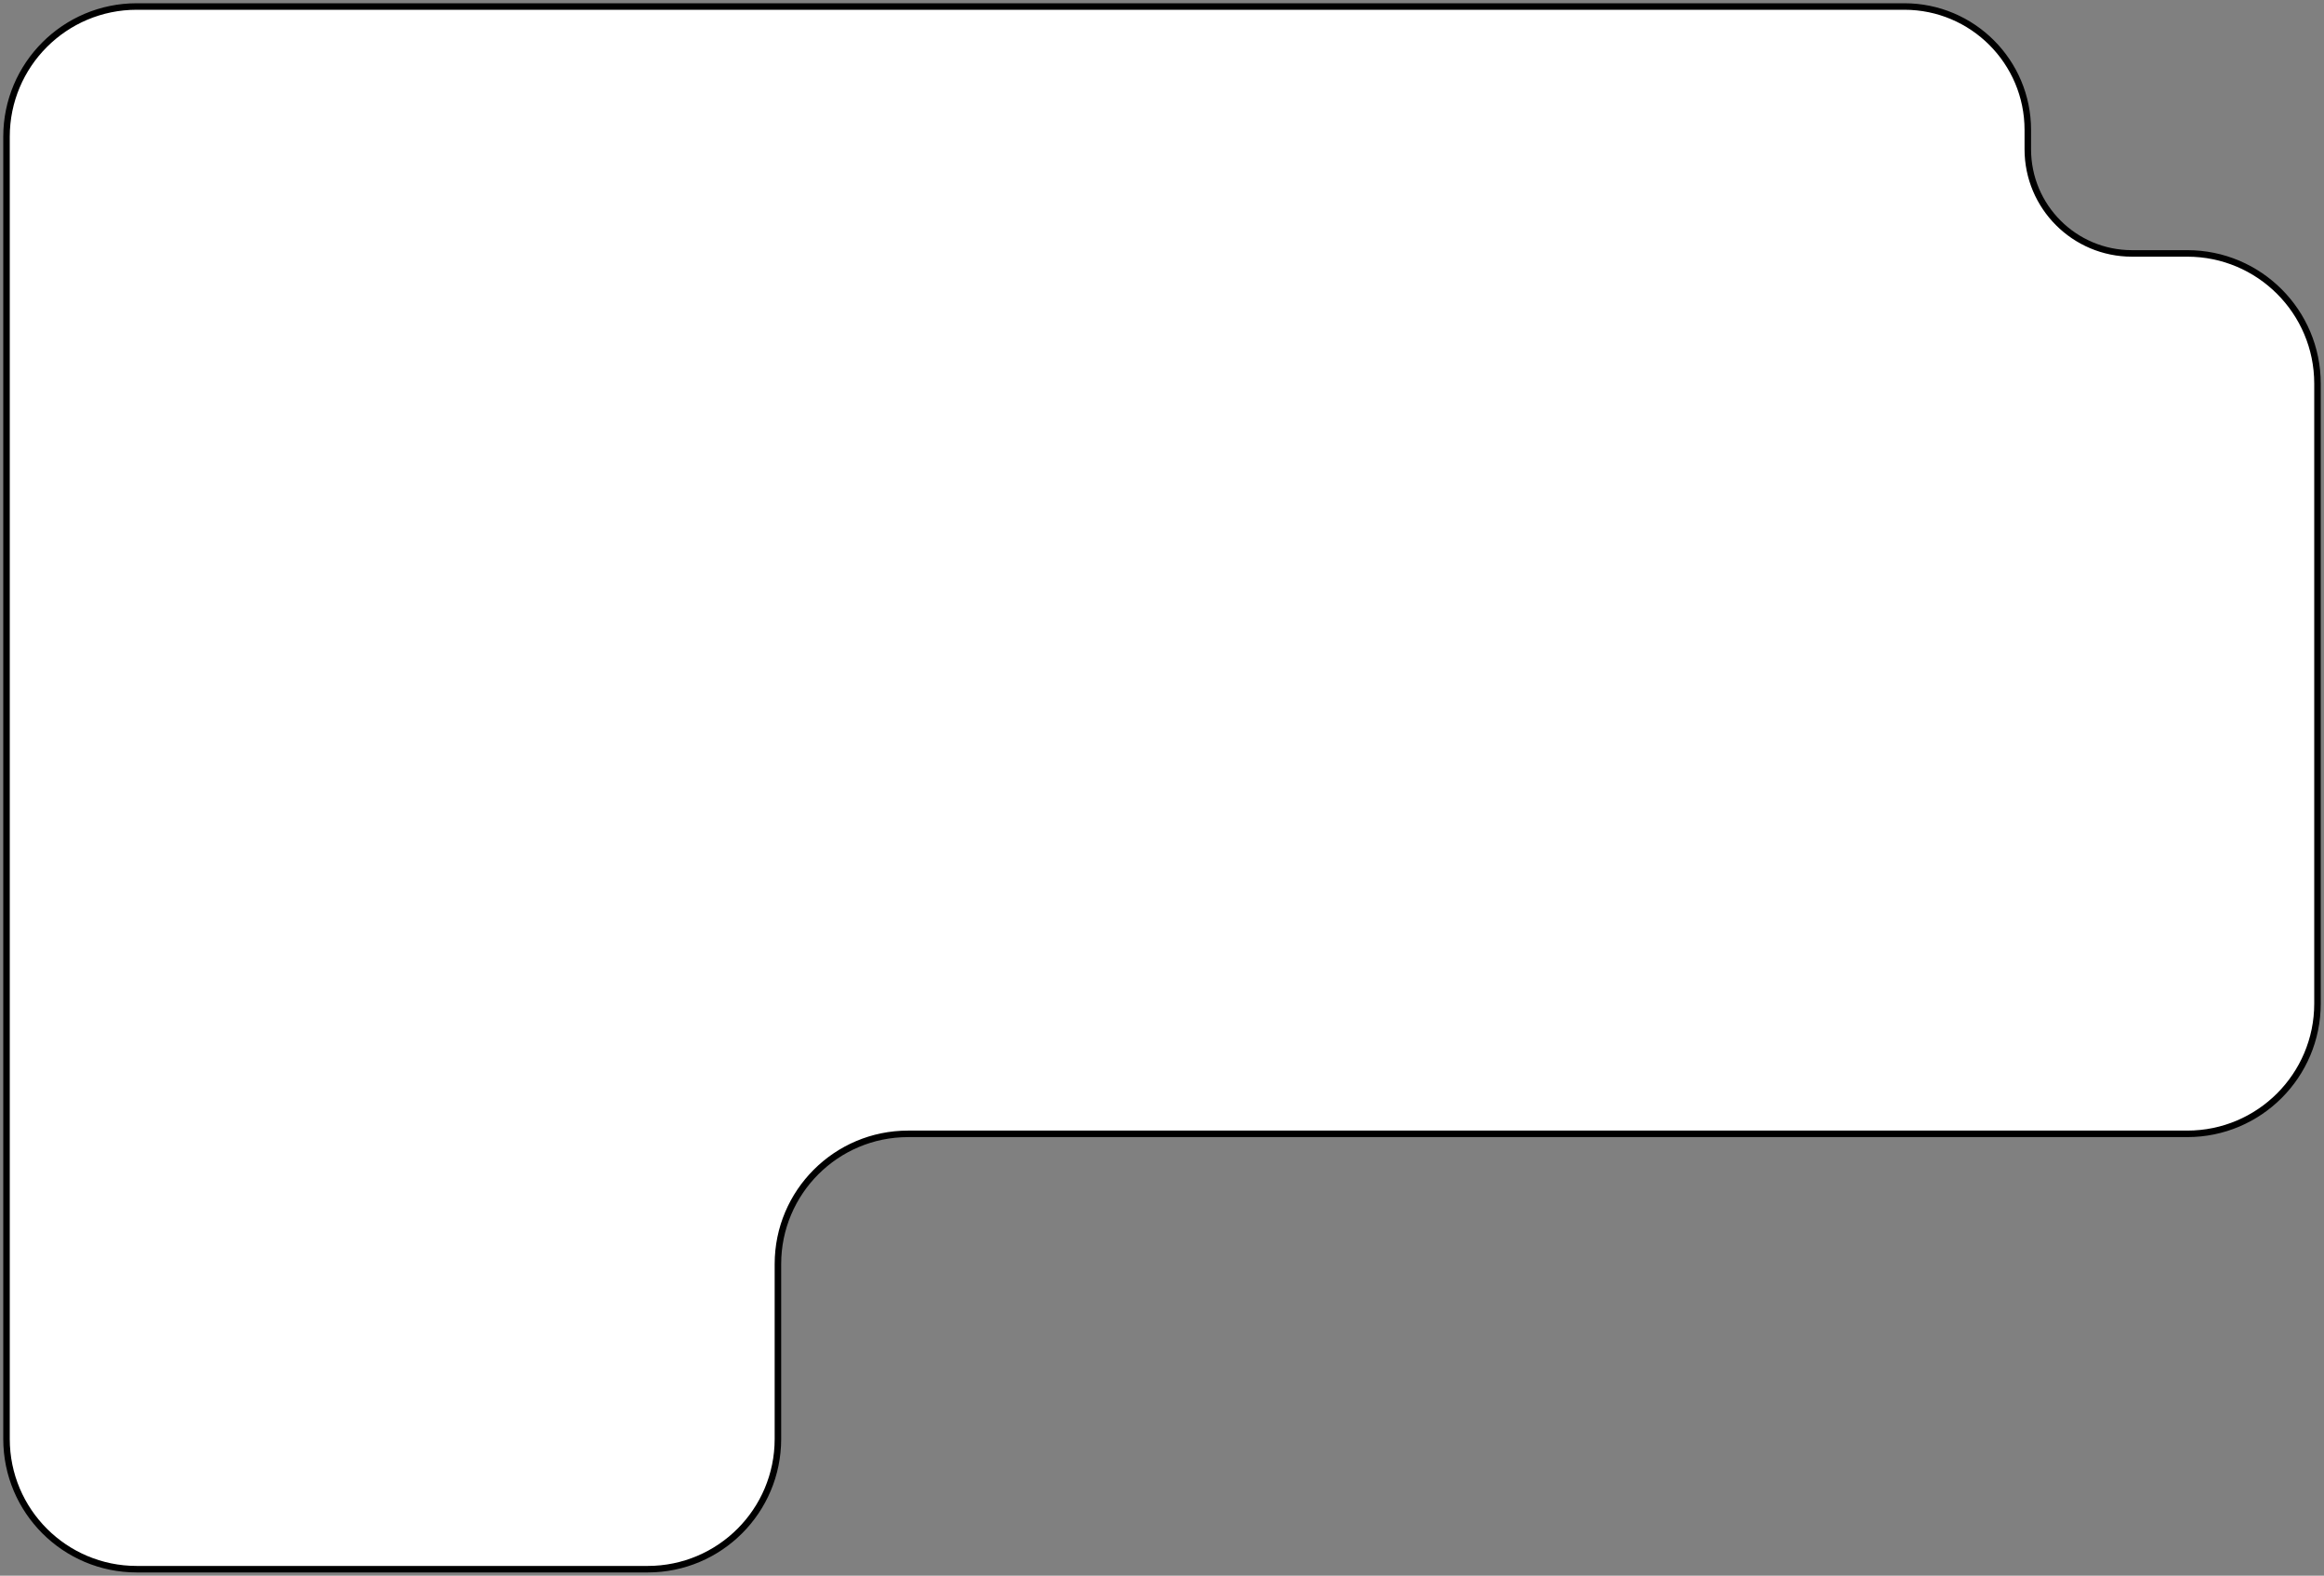 <?xml version="1.0" encoding="UTF-8"?> <svg xmlns="http://www.w3.org/2000/svg" width="357" height="242" viewBox="0 0 357 242" fill="none"><rect x="0" y="0" width="357" height="242" fill="#808080" stroke="none"/><path d="M139.5 174.139H336C347.046 174.139 356 165.185 356 154.139V66.364V58.921C356 47.875 347.046 38.921 336 38.921H327.5C318.663 38.921 311.5 31.758 311.5 22.921V19.96C311.5 9.489 303.011 1 292.539 1H21C9.954 1 1 9.954 1 21V221C1 232.046 9.954 241 21 241H99.5C110.546 241 119.5 232.046 119.5 221V194.139C119.5 183.094 128.454 174.139 139.5 174.139Z" fill="white" stroke="black"></path></svg> 